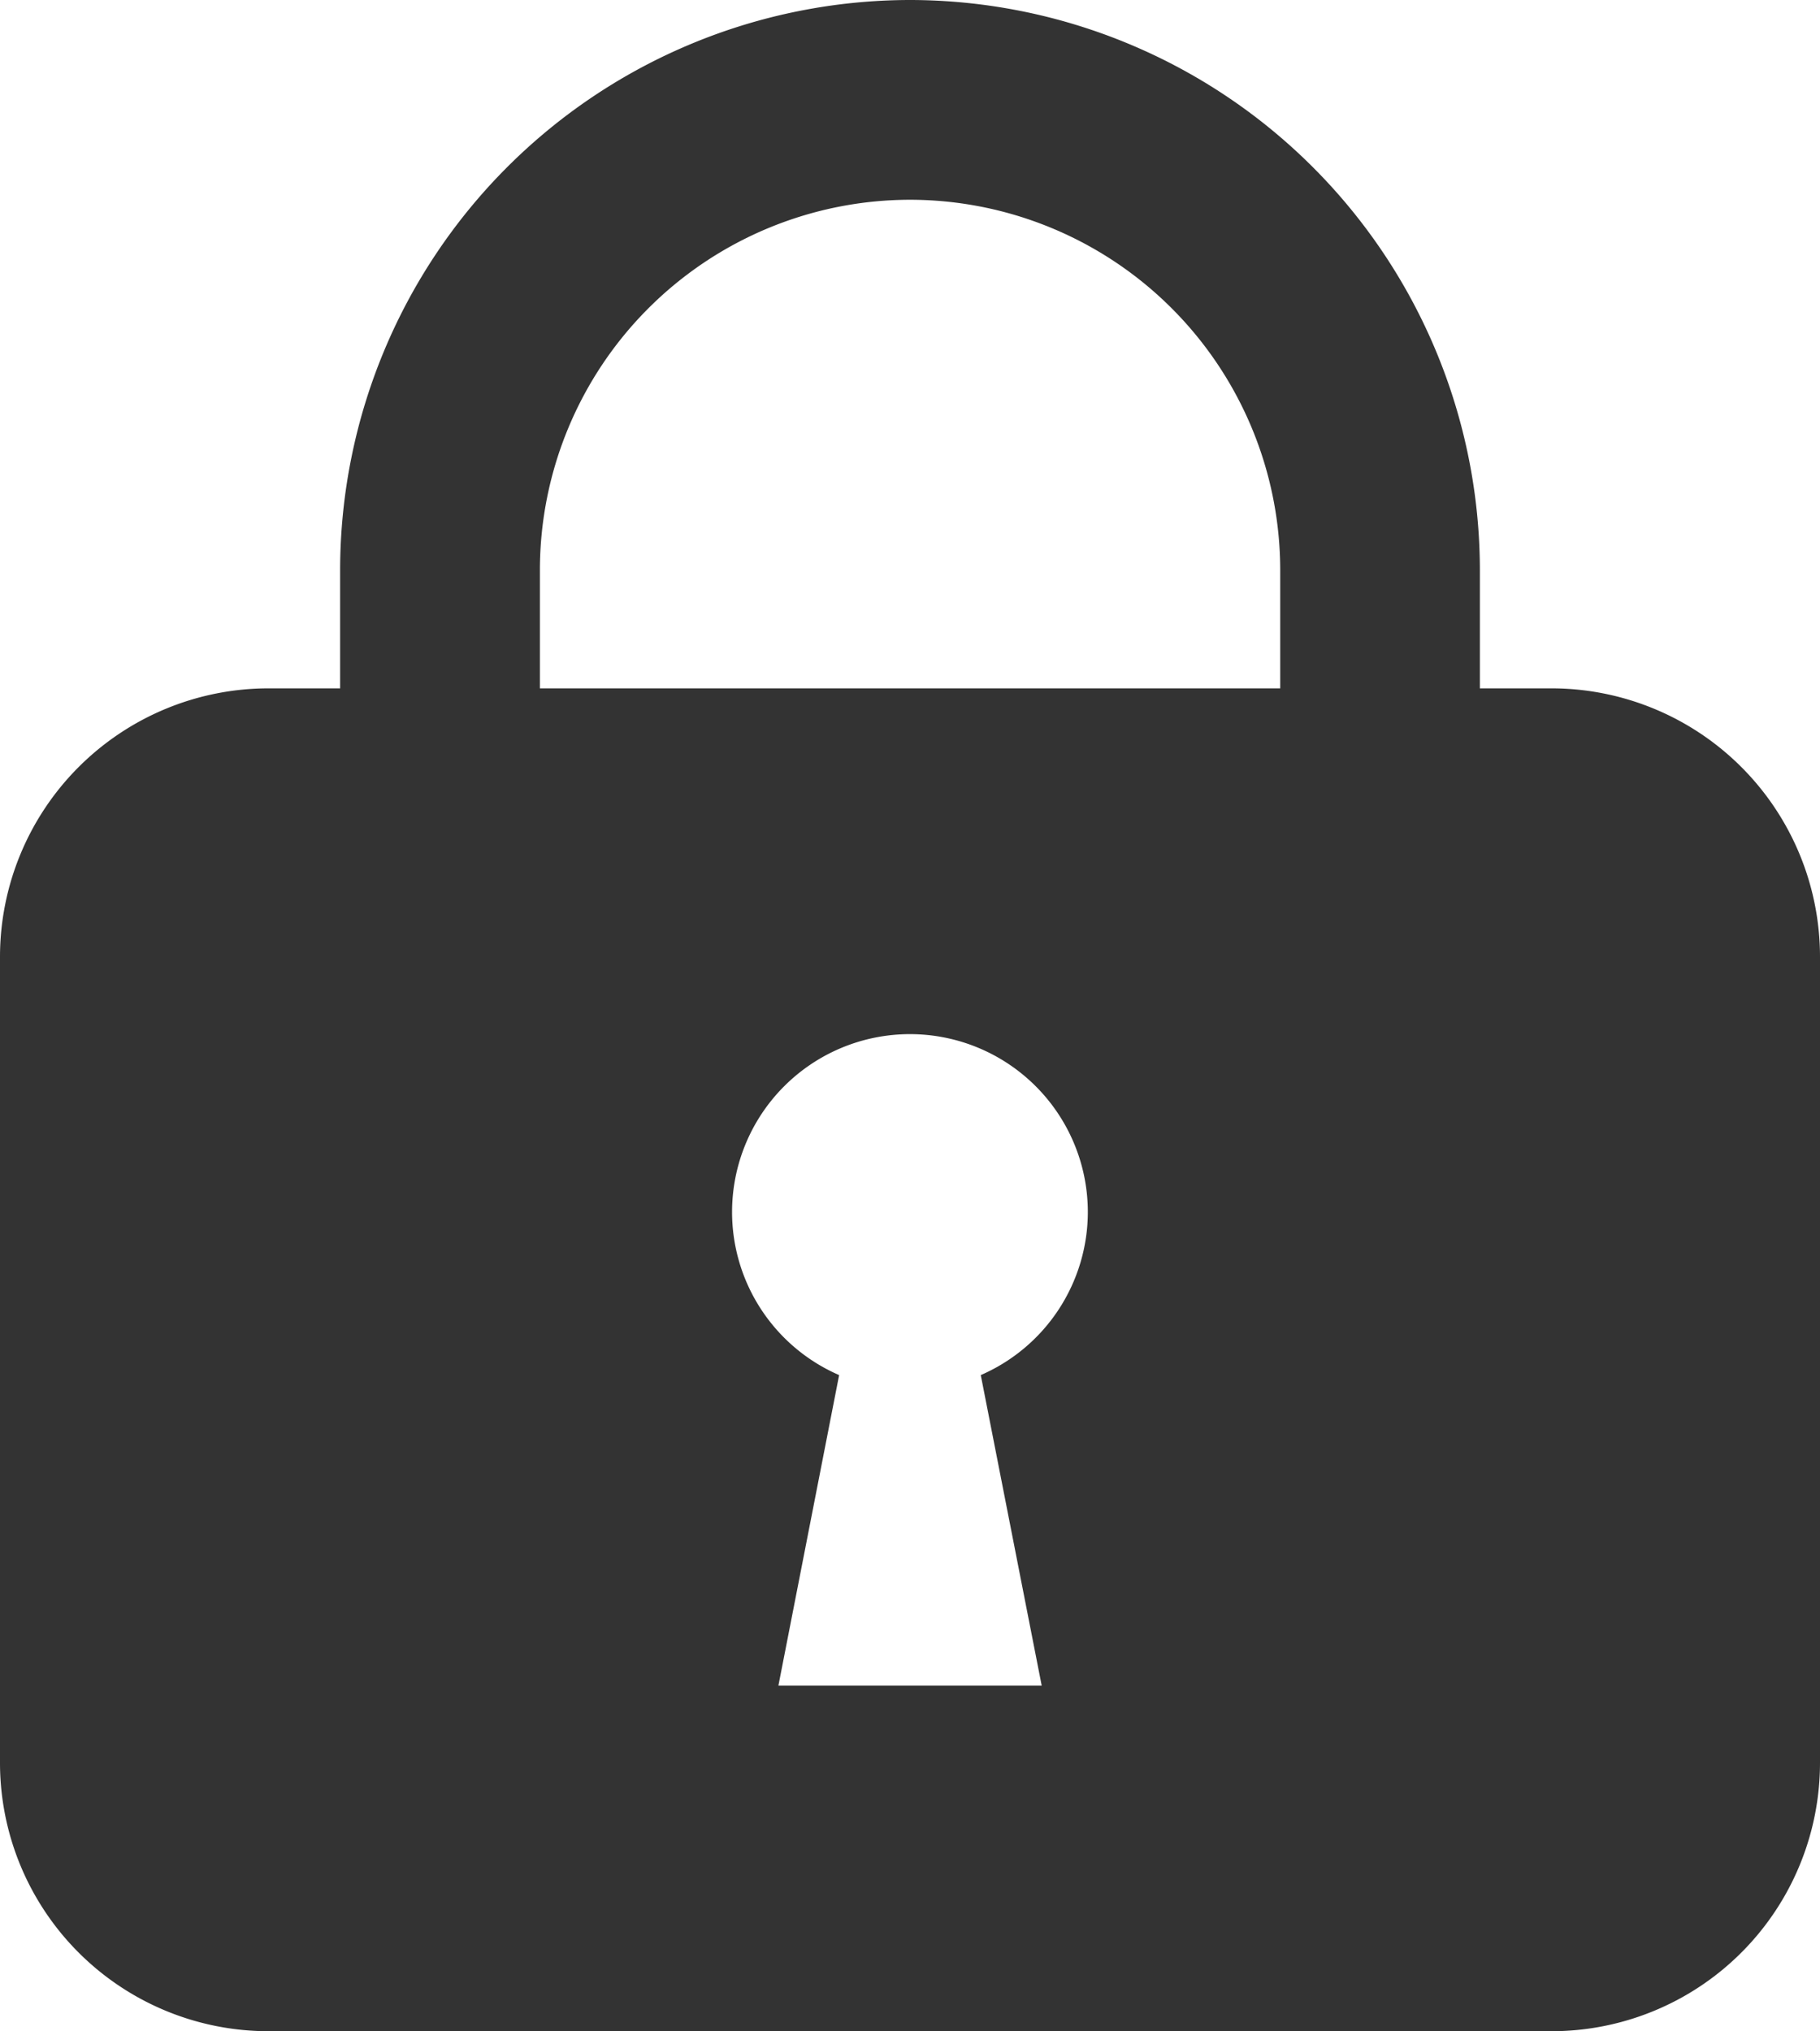 <svg xmlns="http://www.w3.org/2000/svg" width="17" height="18.974" viewBox="0 0 17 18.974">
  <path id="パス_333" data-name="パス 333" d="M-621.265,2085.617h-.669v-1.107a5.329,5.329,0,0,0-5.323-5.323,5.329,5.329,0,0,0-5.323,5.323v1.107h-.668a2.509,2.509,0,0,0-2.509,2.509v7.526a2.508,2.508,0,0,0,2.509,2.509h11.983a2.508,2.508,0,0,0,2.508-2.509v-7.526A2.509,2.509,0,0,0-621.265,2085.617Zm-4.762,9.315h-2.459l.567-2.9a1.661,1.661,0,0,1-1-1.524,1.662,1.662,0,0,1,1.661-1.661,1.662,1.662,0,0,1,1.662,1.661,1.662,1.662,0,0,1-1,1.524Zm2.228-9.315h-6.915v-1.107a3.461,3.461,0,0,1,3.457-3.457,3.461,3.461,0,0,1,3.458,3.457Z" transform="translate(635.757 -2079.187)" fill="#333"/>
</svg>

